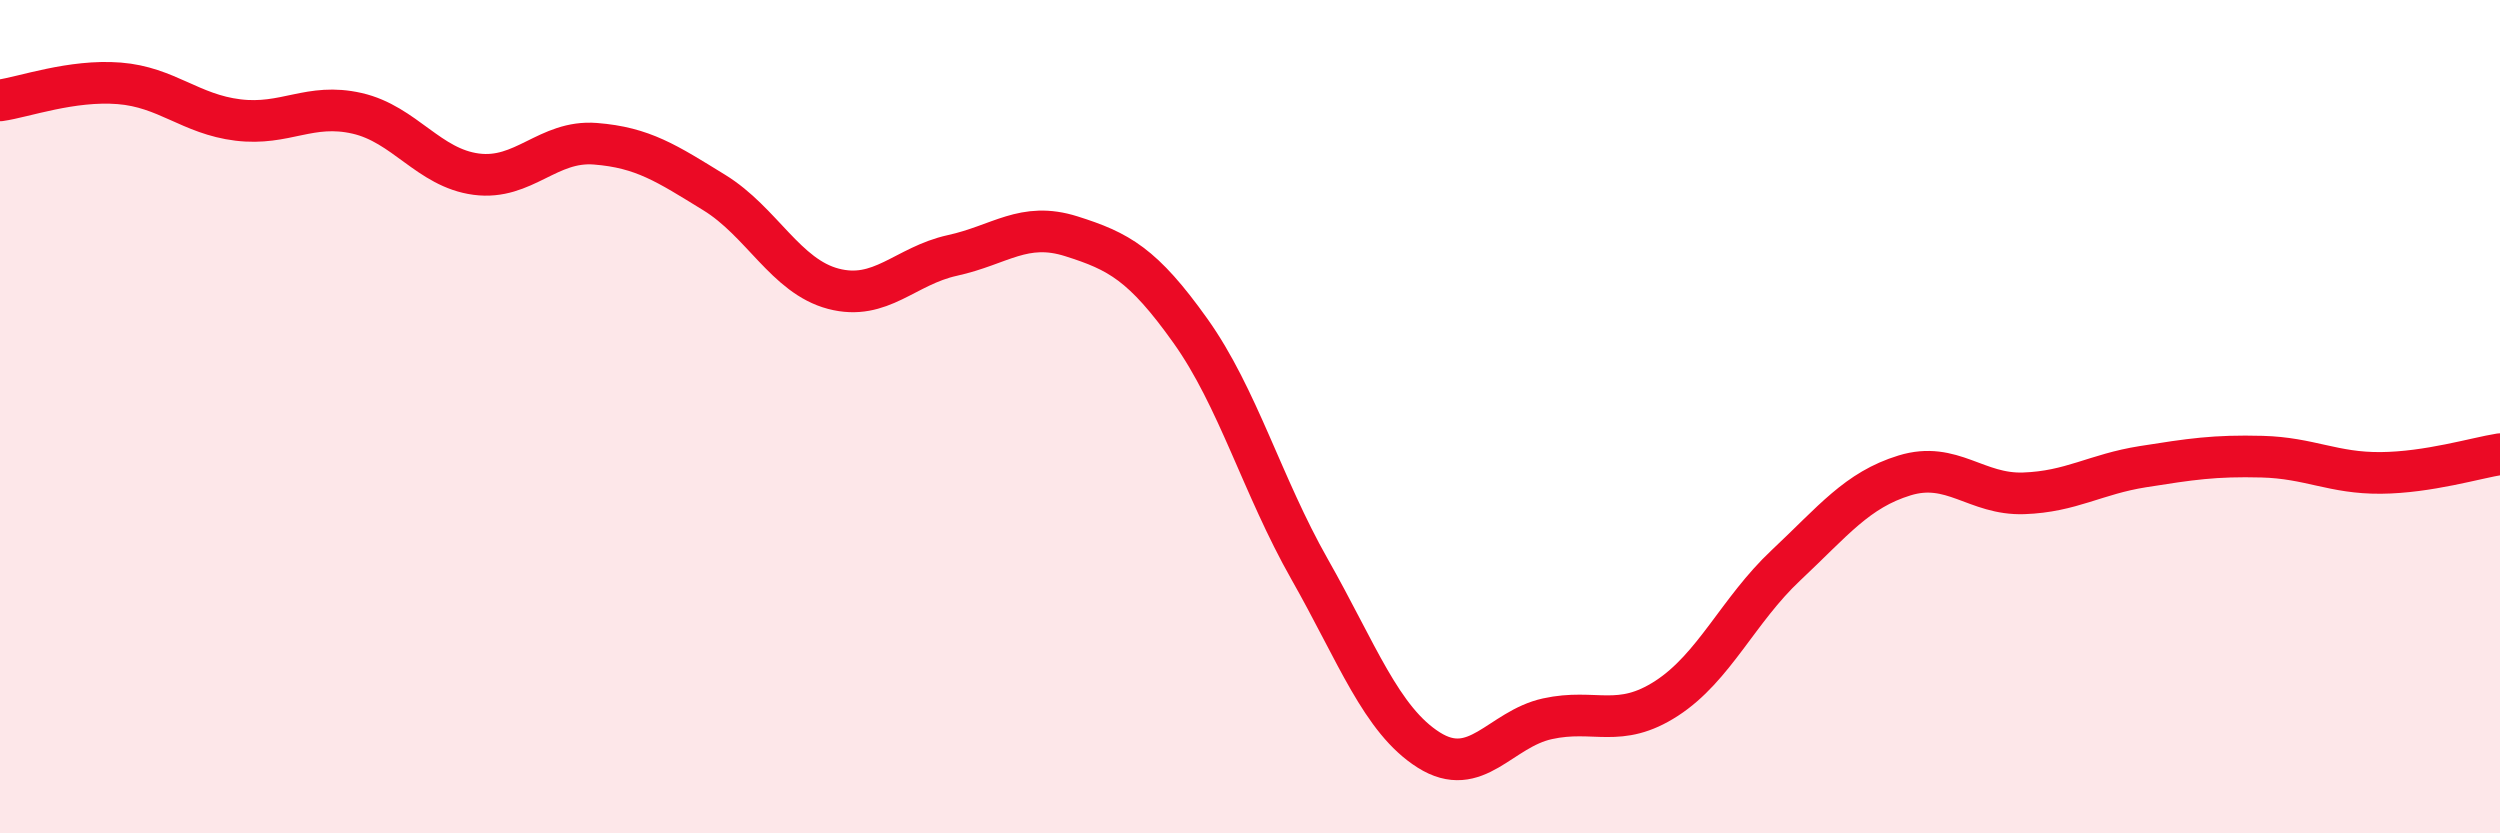 
    <svg width="60" height="20" viewBox="0 0 60 20" xmlns="http://www.w3.org/2000/svg">
      <path
        d="M 0,2.41 C 0.57,2.33 1.72,1.91 2.86,2 C 4,2.09 4.57,2.74 5.71,2.88 C 6.85,3.02 7.43,2.46 8.57,2.72 C 9.71,2.98 10.29,4.03 11.43,4.18 C 12.57,4.33 13.15,3.36 14.29,3.45 C 15.43,3.54 16,3.92 17.14,4.62 C 18.28,5.32 18.86,6.63 20,6.93 C 21.14,7.23 21.72,6.38 22.86,6.13 C 24,5.88 24.57,5.31 25.71,5.67 C 26.85,6.03 27.43,6.34 28.57,7.94 C 29.71,9.54 30.29,11.65 31.43,13.66 C 32.57,15.67 33.15,17.28 34.29,18 C 35.43,18.72 36,17.5 37.14,17.25 C 38.28,17 38.86,17.5 40,16.76 C 41.14,16.02 41.72,14.64 42.86,13.57 C 44,12.5 44.57,11.76 45.71,11.41 C 46.85,11.06 47.43,11.88 48.57,11.84 C 49.71,11.8 50.29,11.38 51.43,11.2 C 52.57,11.02 53.15,10.93 54.29,10.96 C 55.43,10.99 56,11.36 57.14,11.35 C 58.28,11.34 59.43,10.99 60,10.9L60 20L0 20Z"
        fill="#EB0A25"
        opacity="0.1"
        stroke-linecap="round"
        stroke-linejoin="round"
      />
      <path
        d="M 0,2.41 C 0.57,2.33 1.72,1.91 2.86,2 C 4,2.09 4.57,2.74 5.71,2.88 C 6.85,3.02 7.43,2.46 8.57,2.72 C 9.71,2.98 10.29,4.03 11.43,4.18 C 12.57,4.33 13.15,3.36 14.29,3.45 C 15.43,3.54 16,3.92 17.14,4.62 C 18.28,5.32 18.86,6.63 20,6.93 C 21.14,7.23 21.72,6.38 22.86,6.13 C 24,5.88 24.57,5.31 25.71,5.67 C 26.85,6.03 27.43,6.34 28.57,7.94 C 29.71,9.54 30.29,11.65 31.43,13.66 C 32.57,15.67 33.15,17.28 34.29,18 C 35.43,18.72 36,17.5 37.14,17.25 C 38.28,17 38.86,17.5 40,16.76 C 41.14,16.02 41.72,14.64 42.86,13.57 C 44,12.5 44.57,11.76 45.71,11.41 C 46.85,11.06 47.43,11.88 48.57,11.84 C 49.71,11.8 50.29,11.38 51.43,11.2 C 52.57,11.02 53.15,10.93 54.29,10.96 C 55.43,10.99 56,11.36 57.14,11.35 C 58.28,11.34 59.43,10.99 60,10.9"
        stroke="#EB0A25"
        stroke-width="1"
        fill="none"
        stroke-linecap="round"
        stroke-linejoin="round"
      />
    </svg>
  